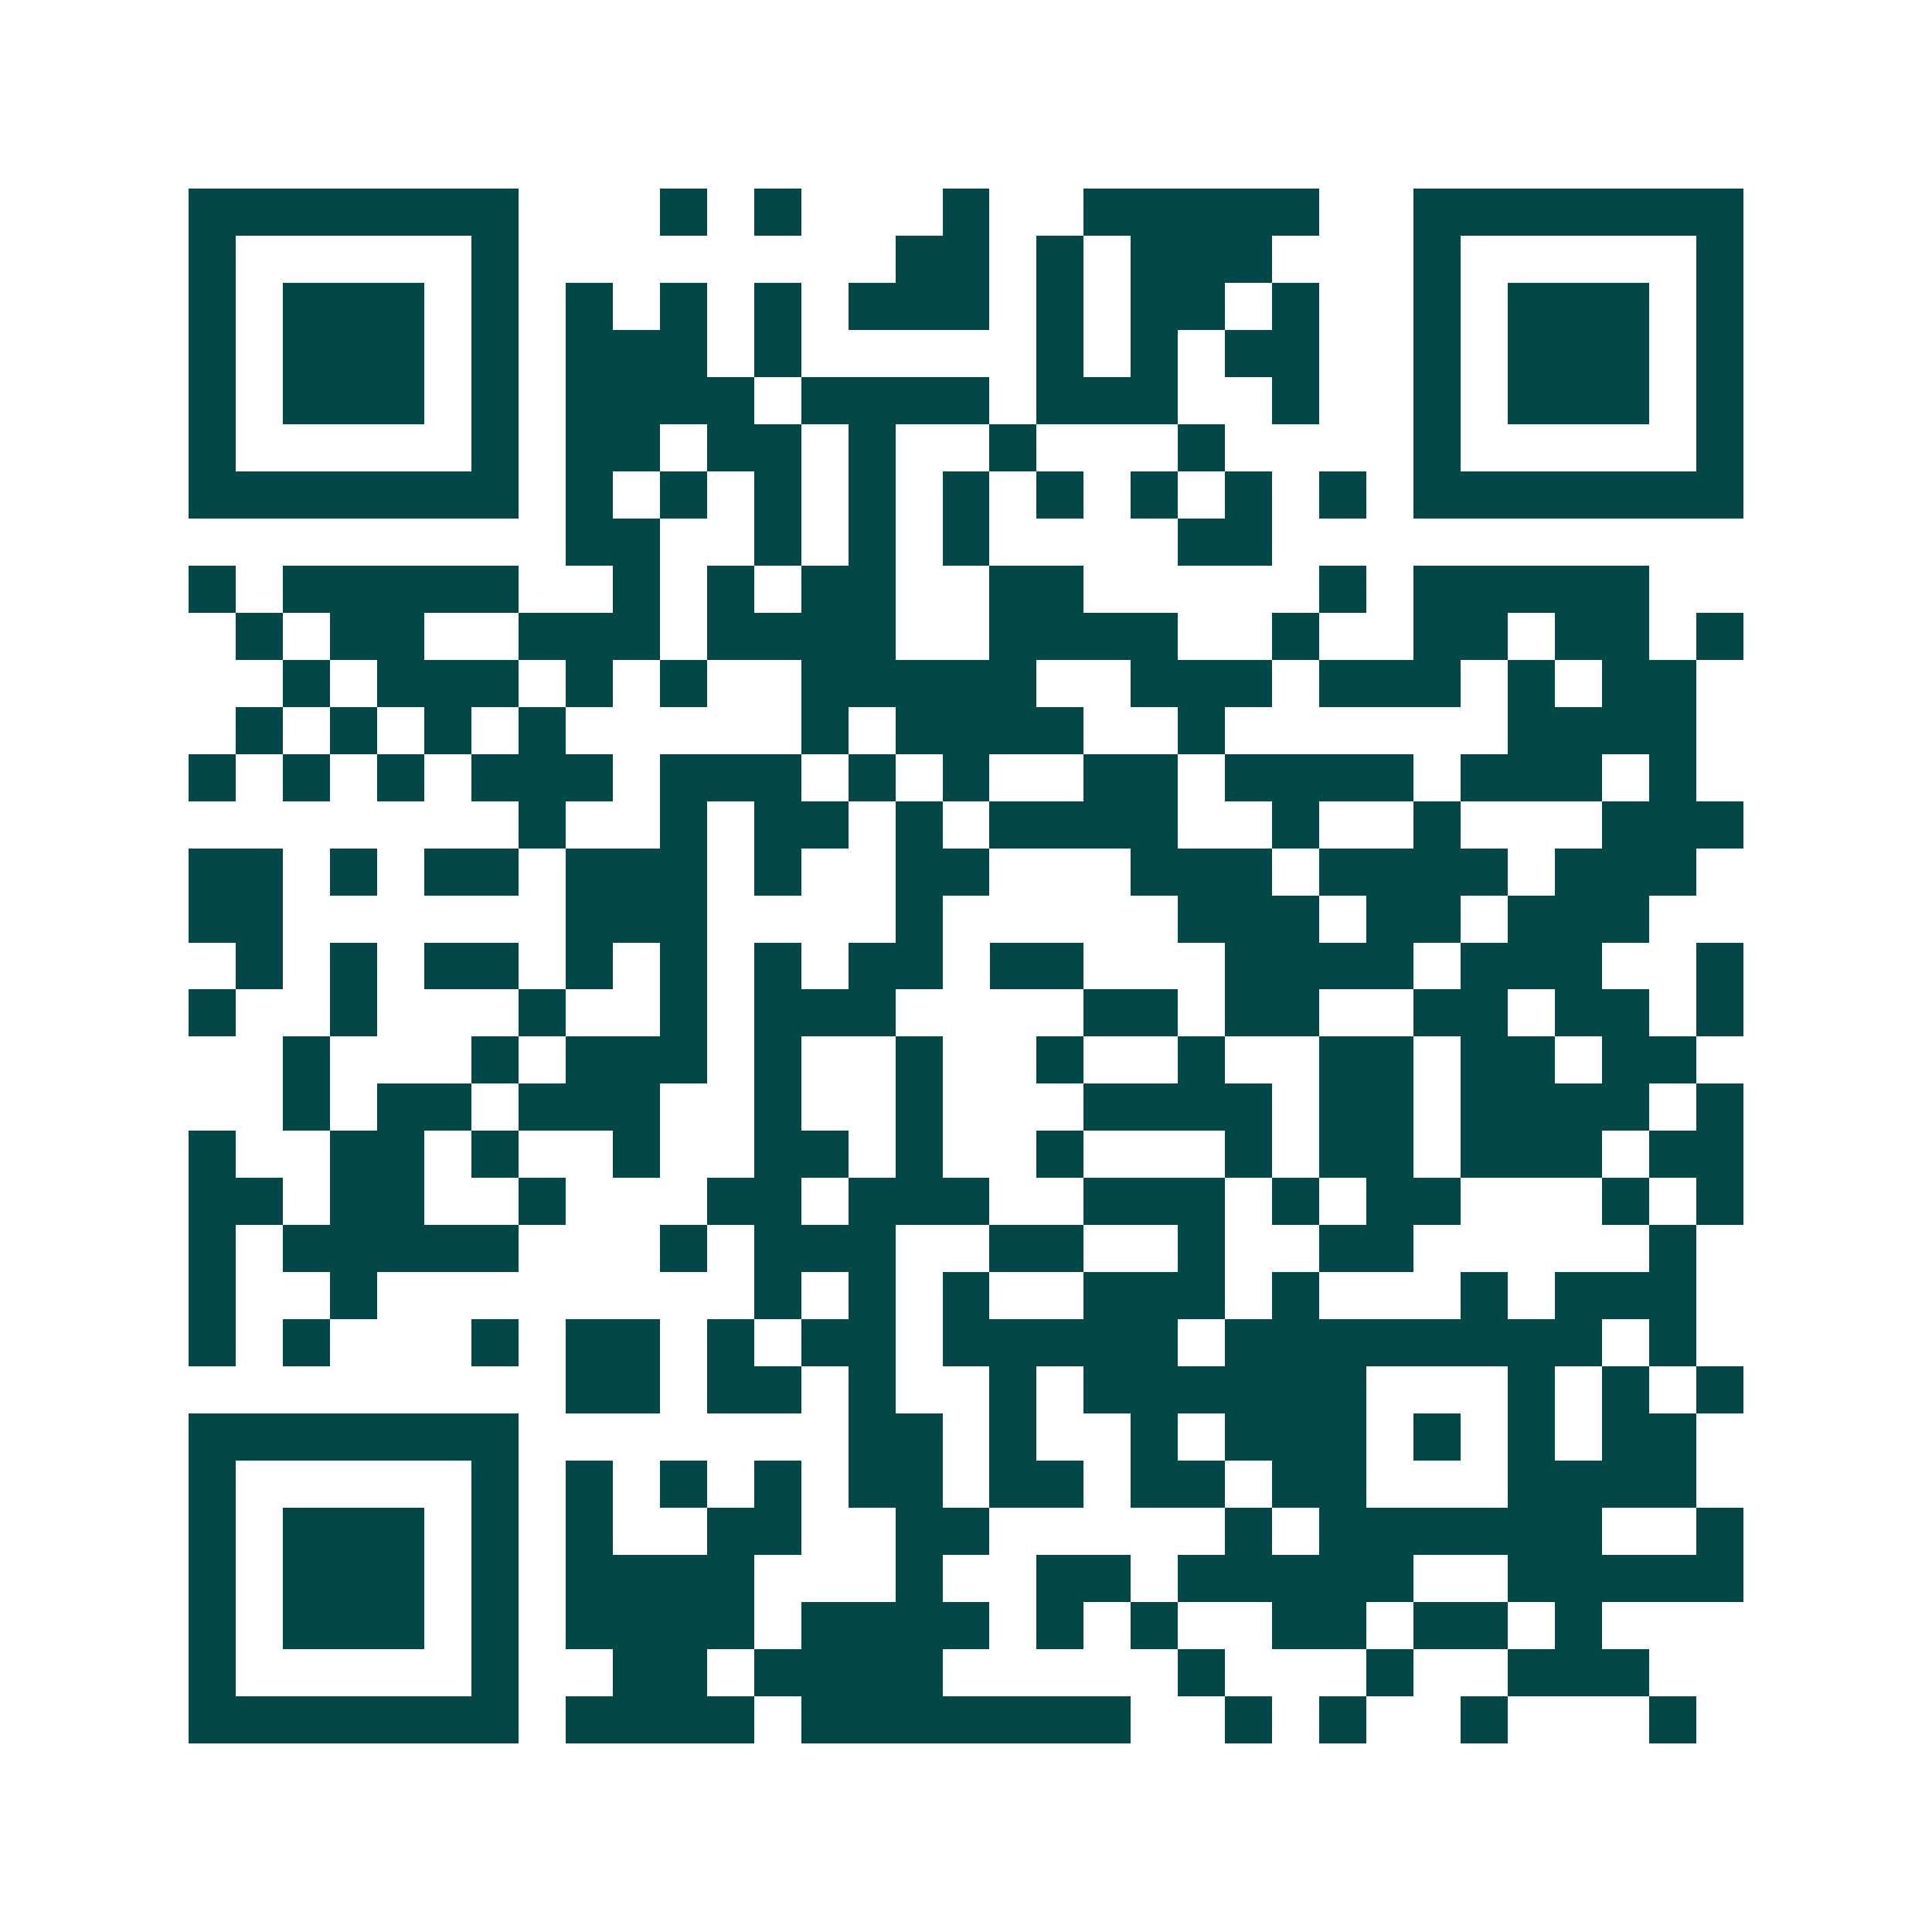 <svg xmlns="http://www.w3.org/2000/svg" width="200" height="200" viewBox="0 0 41 41" shape-rendering="crispEdges"><path fill="#ffffff" d="M0 0h41v41H0z"/><path stroke="#014847" d="M4 4.5h7m3 0h1m1 0h1m3 0h1m2 0h5m2 0h7M4 5.5h1m5 0h1m8 0h2m1 0h1m1 0h3m3 0h1m5 0h1M4 6.5h1m1 0h3m1 0h1m1 0h1m1 0h1m1 0h1m1 0h3m1 0h1m1 0h2m1 0h1m2 0h1m1 0h3m1 0h1M4 7.5h1m1 0h3m1 0h1m1 0h3m1 0h1m5 0h1m1 0h1m1 0h2m2 0h1m1 0h3m1 0h1M4 8.5h1m1 0h3m1 0h1m1 0h4m1 0h4m1 0h3m2 0h1m2 0h1m1 0h3m1 0h1M4 9.5h1m5 0h1m1 0h2m1 0h2m1 0h1m2 0h1m3 0h1m4 0h1m5 0h1M4 10.5h7m1 0h1m1 0h1m1 0h1m1 0h1m1 0h1m1 0h1m1 0h1m1 0h1m1 0h1m1 0h7M12 11.5h2m2 0h1m1 0h1m1 0h1m4 0h2M4 12.5h1m1 0h5m2 0h1m1 0h1m1 0h2m2 0h2m5 0h1m1 0h5M5 13.5h1m1 0h2m2 0h3m1 0h4m2 0h4m2 0h1m2 0h2m1 0h2m1 0h1M6 14.5h1m1 0h3m1 0h1m1 0h1m2 0h5m2 0h3m1 0h3m1 0h1m1 0h2M5 15.5h1m1 0h1m1 0h1m1 0h1m5 0h1m1 0h4m2 0h1m6 0h4M4 16.5h1m1 0h1m1 0h1m1 0h3m1 0h3m1 0h1m1 0h1m2 0h2m1 0h4m1 0h3m1 0h1M11 17.5h1m2 0h1m1 0h2m1 0h1m1 0h4m2 0h1m2 0h1m3 0h3M4 18.5h2m1 0h1m1 0h2m1 0h3m1 0h1m2 0h2m3 0h3m1 0h4m1 0h3M4 19.5h2m6 0h3m4 0h1m5 0h3m1 0h2m1 0h3M5 20.5h1m1 0h1m1 0h2m1 0h1m1 0h1m1 0h1m1 0h2m1 0h2m3 0h4m1 0h3m2 0h1M4 21.5h1m2 0h1m3 0h1m2 0h1m1 0h3m4 0h2m1 0h2m2 0h2m1 0h2m1 0h1M6 22.5h1m3 0h1m1 0h3m1 0h1m2 0h1m2 0h1m2 0h1m2 0h2m1 0h2m1 0h2M6 23.5h1m1 0h2m1 0h3m2 0h1m2 0h1m3 0h4m1 0h2m1 0h4m1 0h1M4 24.5h1m2 0h2m1 0h1m2 0h1m2 0h2m1 0h1m2 0h1m3 0h1m1 0h2m1 0h3m1 0h2M4 25.5h2m1 0h2m2 0h1m3 0h2m1 0h3m2 0h3m1 0h1m1 0h2m3 0h1m1 0h1M4 26.5h1m1 0h5m3 0h1m1 0h3m2 0h2m2 0h1m2 0h2m5 0h1M4 27.5h1m2 0h1m8 0h1m1 0h1m1 0h1m2 0h3m1 0h1m3 0h1m1 0h3M4 28.5h1m1 0h1m3 0h1m1 0h2m1 0h1m1 0h2m1 0h5m1 0h8m1 0h1M12 29.5h2m1 0h2m1 0h1m2 0h1m1 0h6m3 0h1m1 0h1m1 0h1M4 30.5h7m7 0h2m1 0h1m2 0h1m1 0h3m1 0h1m1 0h1m1 0h2M4 31.5h1m5 0h1m1 0h1m1 0h1m1 0h1m1 0h2m1 0h2m1 0h2m1 0h2m3 0h4M4 32.5h1m1 0h3m1 0h1m1 0h1m2 0h2m2 0h2m5 0h1m1 0h6m2 0h1M4 33.5h1m1 0h3m1 0h1m1 0h4m3 0h1m2 0h2m1 0h5m2 0h5M4 34.5h1m1 0h3m1 0h1m1 0h4m1 0h4m1 0h1m1 0h1m2 0h2m1 0h2m1 0h1M4 35.5h1m5 0h1m2 0h2m1 0h4m5 0h1m3 0h1m2 0h3M4 36.5h7m1 0h4m1 0h7m2 0h1m1 0h1m2 0h1m3 0h1"/></svg>

